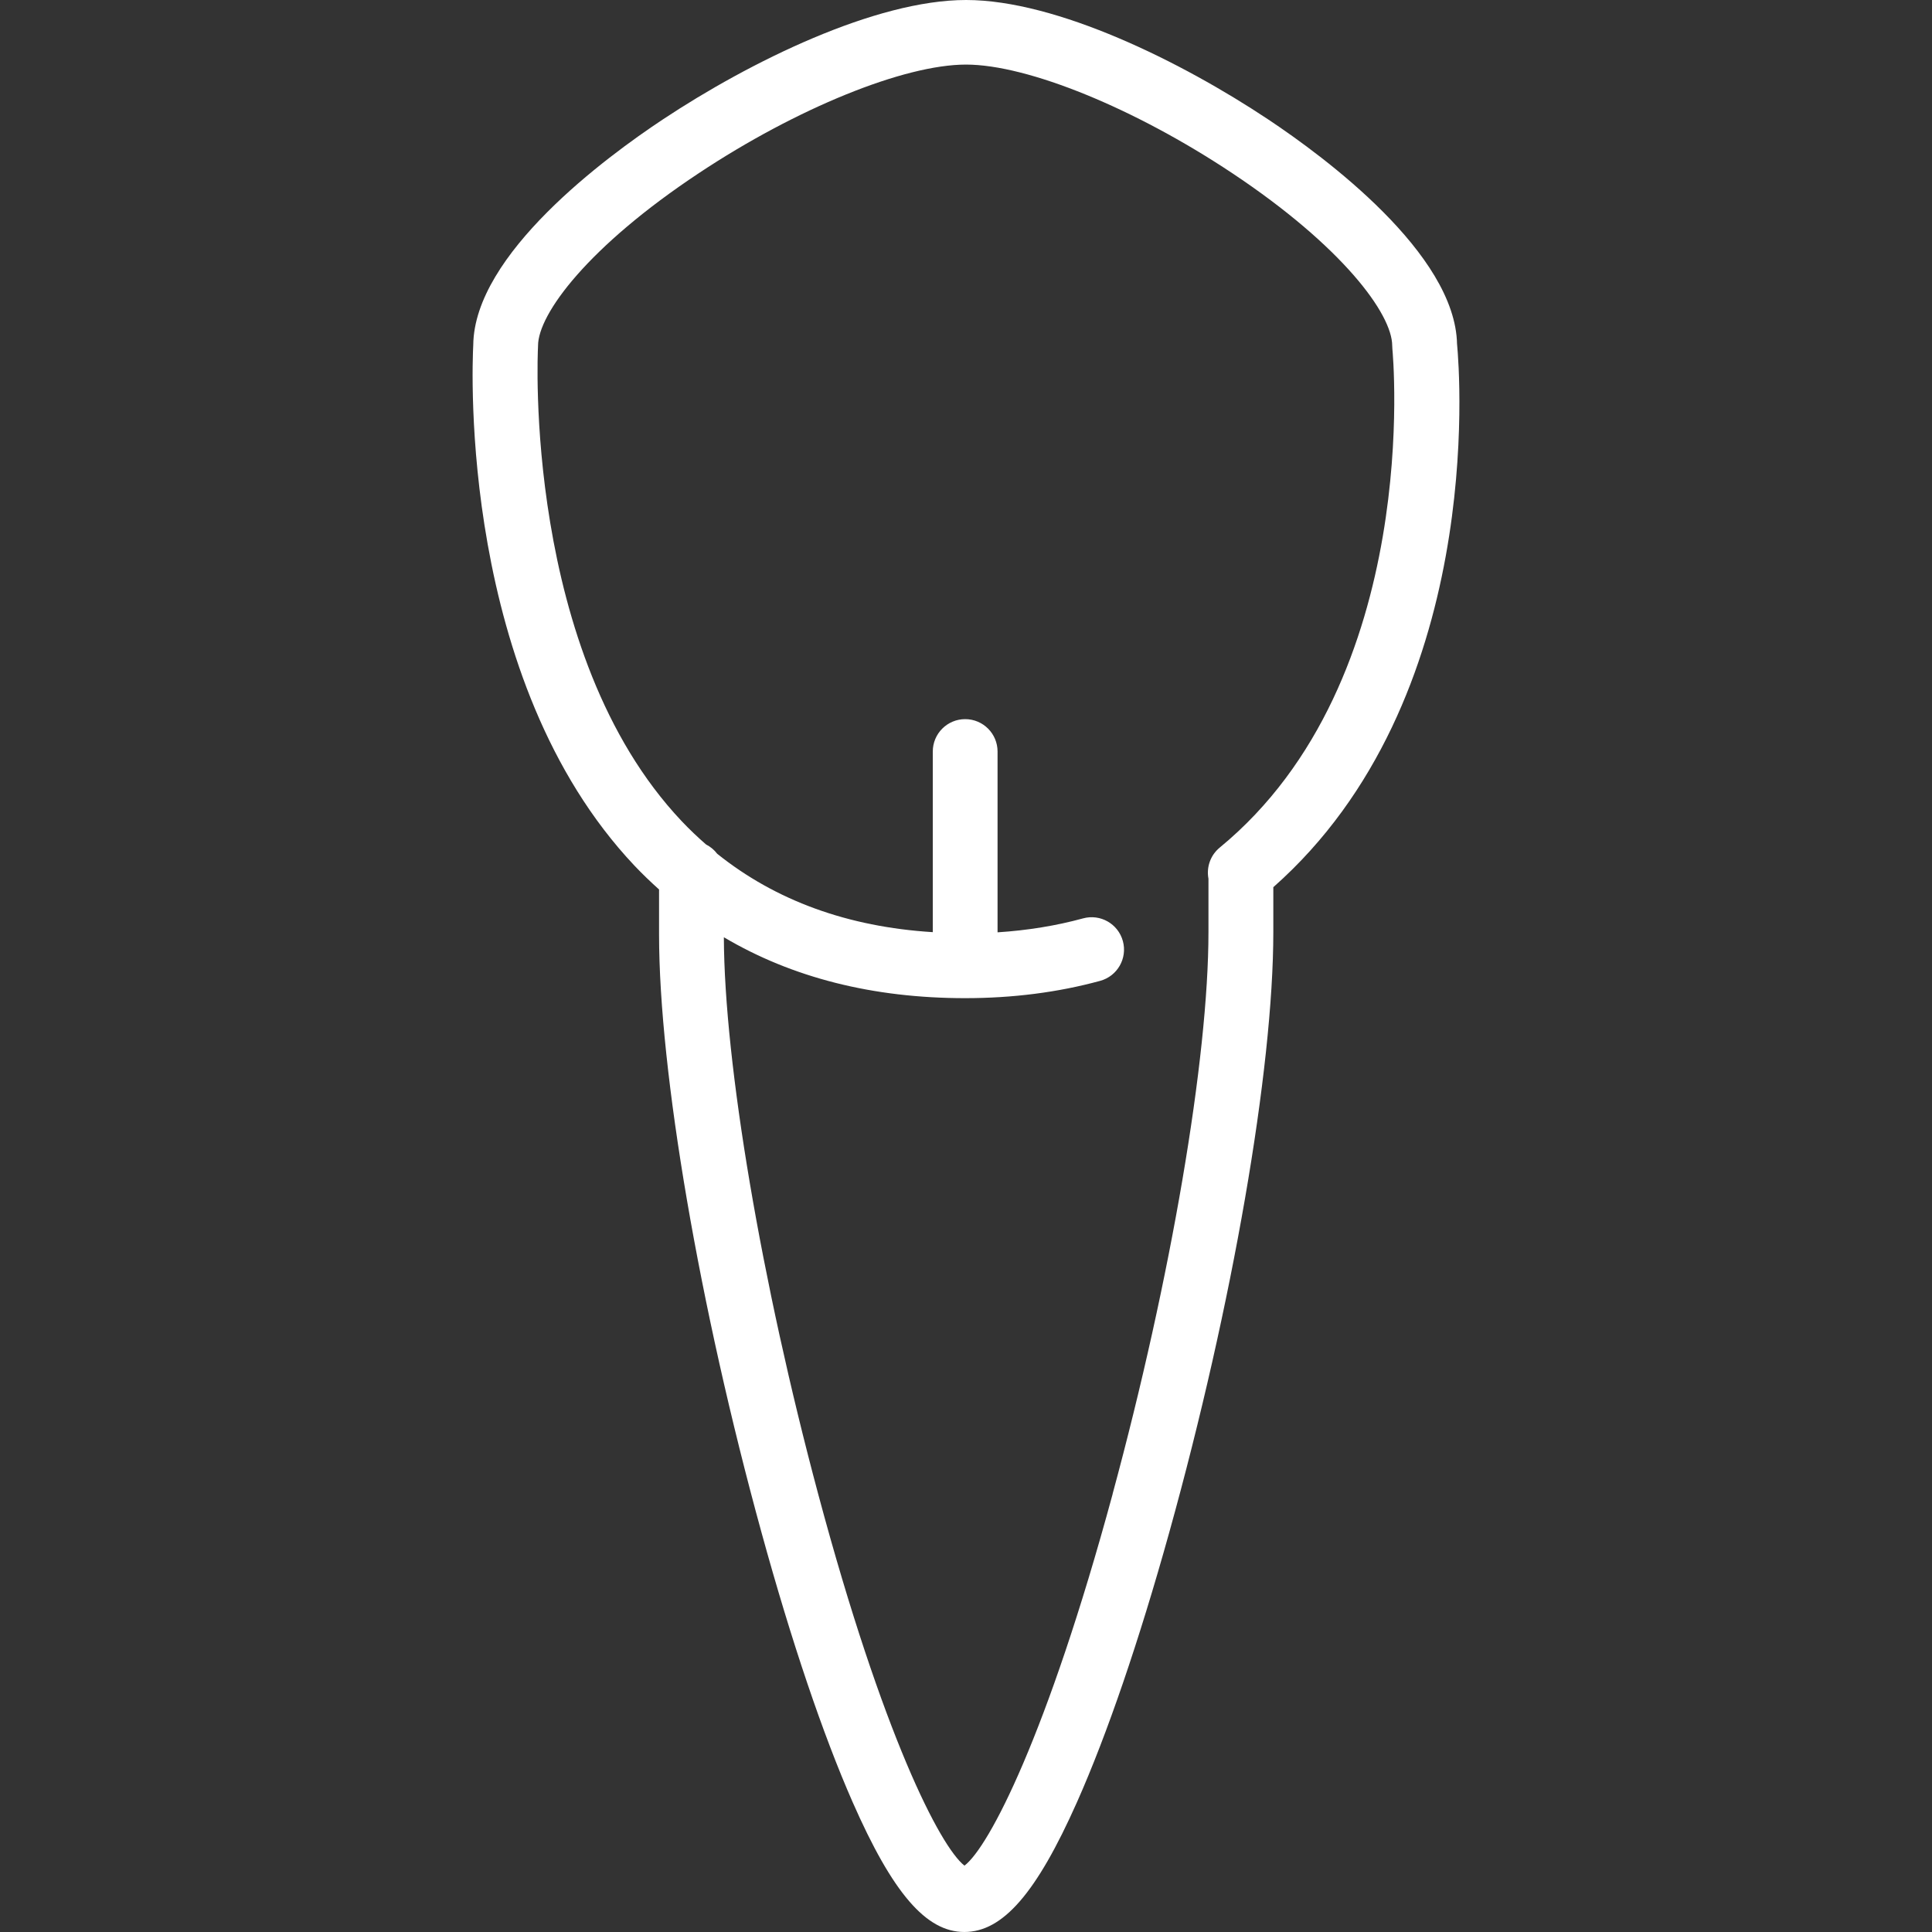 <?xml version="1.0" encoding="UTF-8" standalone="no"?>
<!-- Generator: Adobe Illustrator 17.1.0, SVG Export Plug-In . SVG Version: 6.00 Build 0)  -->
<!DOCTYPE svg  PUBLIC '-//W3C//DTD SVG 1.1//EN'  'http://www.w3.org/Graphics/SVG/1.1/DTD/svg11.dtd'>
<svg id="Capa_1" style="enable-background:new 0 0 387.781 387.781" xmlns="http://www.w3.org/2000/svg" xml:space="preserve" viewBox="0 0 387.781 387.781" height="512px" width="512px" version="1.1" y="0px" x="0px" xmlns:xlink="http://www.w3.org/1999/xlink">
<rect x="0" y="0" width="387.781" height="387.781" fill="#333333" stroke="none"/>
<path d="m292.45 69.085c-0.335-18.165-26.575-37.574-37.897-45.109-17.4-11.582-42.46-23.963-60.62-23.976h-0.029c-18.198 0-43.353 12.371-60.831 23.952-11.41 7.561-37.893 27.069-38.083 45.287-0.24 4.577-2.825 67.247 32.346 104.5 1.592 1.686 3.252 3.267 4.947 4.794v9.065c0 27.474 8.077 74.596 20.577 120.05 6.004 21.833 12.32 40.521 18.266 54.043 8.041 18.287 14.75 26.089 22.434 26.089 7.723 0 14.49-7.806 22.625-26.101 6.027-13.554 12.43-32.279 18.516-54.153 12.68-45.573 20.873-92.852 20.873-120.45v-9.003c42.55-37.6 37.43-103.19 36.88-109zm-69.13 230.8c-13.148 48.478-24.82 70.839-29.736 74.576-4.867-3.789-16.392-26.168-29.342-74.511-11.439-42.701-18.854-86.488-18.953-111.83 13.712 8.114 29.914 12.225 48.435 12.225 9.551 0 18.668-1.168 27.097-3.474 3.463-0.947 5.502-4.521 4.556-7.984-0.947-3.462-4.522-5.502-7.984-4.555-5.397 1.476-11.151 2.411-17.168 2.801v-36.29c0-3.59-2.91-6.5-6.5-6.5s-6.5 2.91-6.5 6.5v36.256c-17.041-1.057-31.539-6.331-43.273-15.735-0.594-0.78-1.359-1.42-2.241-1.866-1.686-1.473-3.321-3.021-4.884-4.674-31.895-33.734-28.88-94.438-28.846-95.042 0.007-0.125 0.011-0.249 0.011-0.374 0-6.39 10.097-19.957 32.266-34.646 19.66-13.044 41.21-21.798 53.63-21.798h0.019c12.38 0.009 33.853 8.769 53.43 21.798 22.057 14.679 32.103 28.245 32.103 34.638 0 0.223 0.011 0.445 0.034 0.667 0.068 0.66 6.323 66.363-34.66 100.06-1.902 1.564-2.687 3.982-2.257 6.242v10.675c0.01 25.4-7.54 69.68-19.24 112.81z" fill="#fff"/>
</svg>
